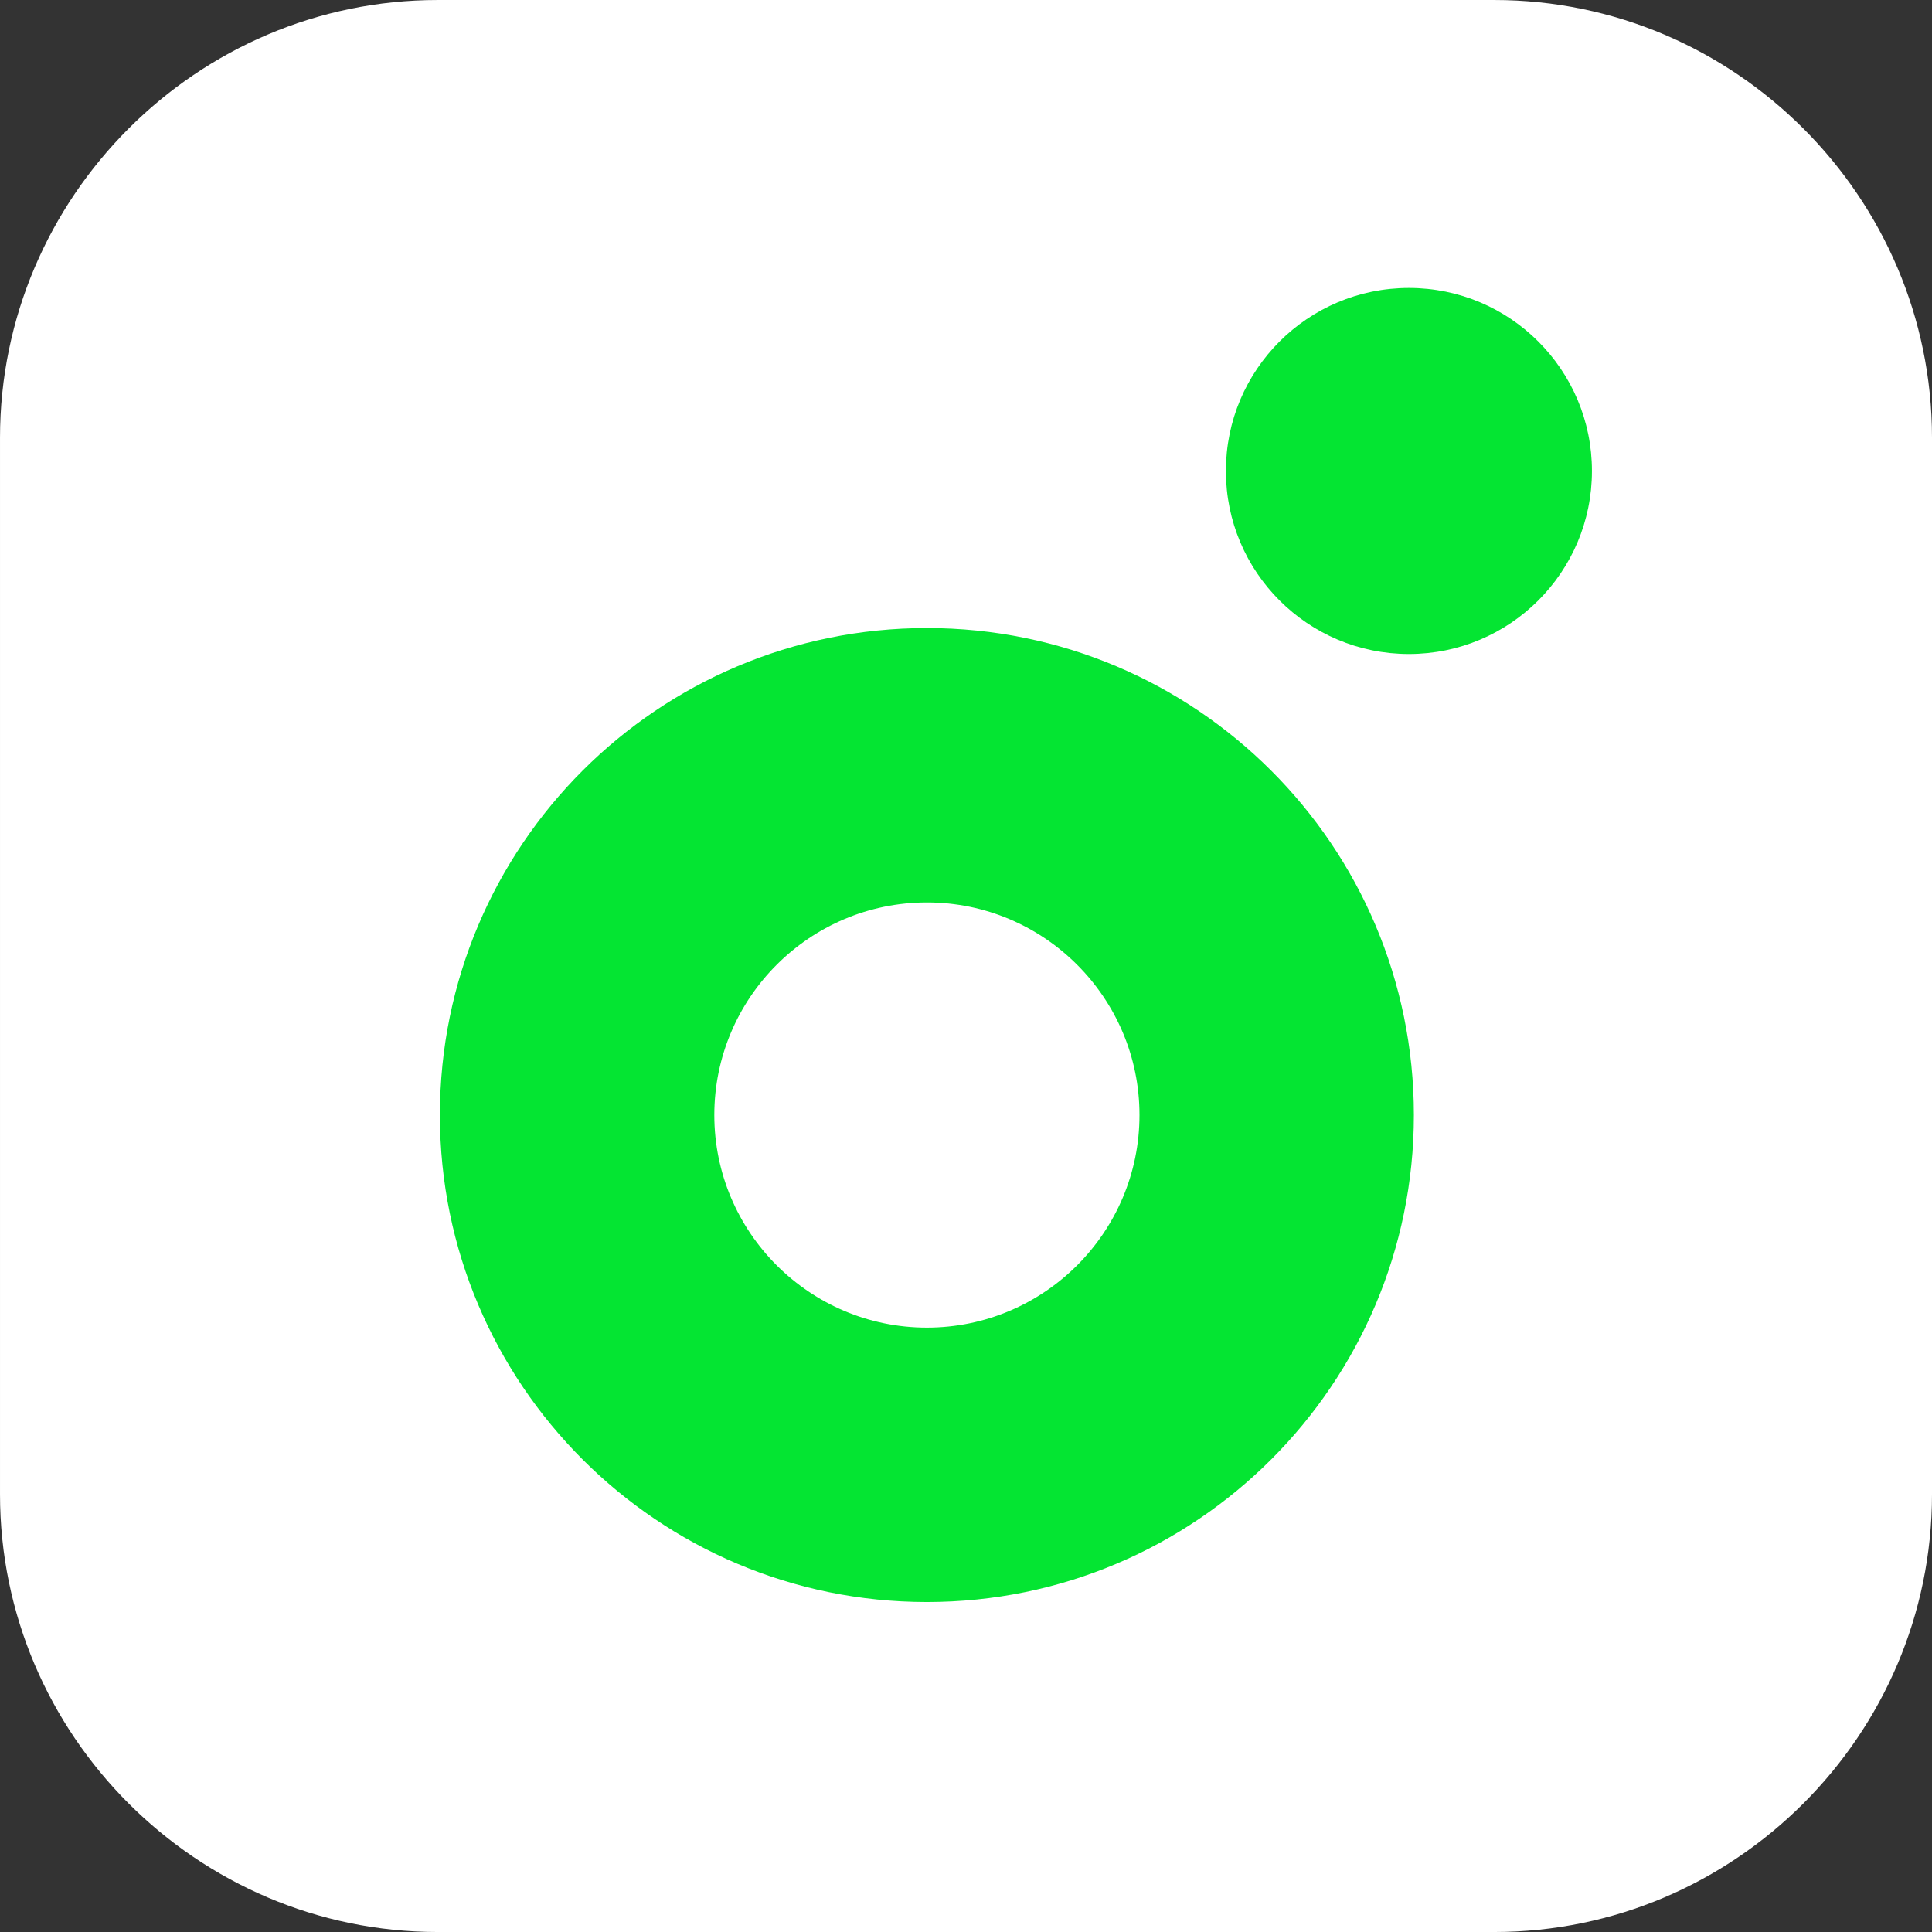 <svg xmlns="http://www.w3.org/2000/svg" xml:space="preserve" width="399.998" height="400" viewBox="0 0 399.998 400"><rect x="0" y="0" width="399.998" height="400" fill="#333333" stroke="none"/><path d="M0 0h-142.879c-32.556 0-59.192 26.638-59.192 59.193v142.879c0 32.557 26.636 59.194 59.192 59.194H0c32.557 0 59.194-26.637 59.194-59.194V59.193C59.194 26.638 32.557 0 0 0" style="fill:#fff;fill-opacity:1;fill-rule:nonzero;stroke:none" transform="matrix(1.531 0 0 -1.531 309.372 400)"></path><path d="M0 0c0-13.669-11.081-24.75-24.751-24.75C-38.421-24.75-49.5-13.669-49.5 0c0 13.668 11.079 24.751 24.749 24.751C-11.081 24.751 0 13.668 0 0" style="fill:#fff;fill-opacity:1;fill-rule:nonzero;stroke:none" transform="matrix(1.531 0 0 -1.531 329.592 97.512)"></path><path d="M0 0c-36.371 0-65.856-29.485-65.856-65.856 0-36.372 29.485-65.856 65.856-65.856 36.371 0 65.855 29.484 65.855 65.856C65.855-29.485 36.371 0 0 0m0-37.108c15.852 0 28.749-12.896 28.749-28.748S15.852-94.604 0-94.604c-15.853 0-28.748 12.896-28.748 28.748S-15.853-37.108 0-37.108" style="fill:#fff;fill-opacity:1;fill-rule:nonzero;stroke:none" transform="matrix(1.531 0 0 -1.531 191.903 130.029)"></path><path d="M0 0c-36.371 0-65.856-29.485-65.856-65.856 0-36.372 29.485-65.856 65.856-65.856 36.371 0 65.855 29.484 65.855 65.856C65.855-29.485 36.371 0 0 0m0-37.108c15.852 0 28.749-12.896 28.749-28.748S15.852-94.604 0-94.604c-15.853 0-28.748 12.896-28.748 28.748S-15.853-37.108 0-37.108" style="fill:#04e532;fill-opacity:1;fill-rule:nonzero;stroke:none" transform="matrix(1.531 0 0 -1.531 191.903 130.029)"></path><path d="M0 0c0-13.669-11.081-24.75-24.751-24.75C-38.421-24.75-49.5-13.669-49.5 0c0 13.668 11.079 24.751 24.749 24.751C-11.081 24.751 0 13.668 0 0" style="fill:#04e532;fill-opacity:1;fill-rule:nonzero;stroke:none" transform="matrix(1.531 0 0 -1.531 329.592 97.512)"></path></svg>